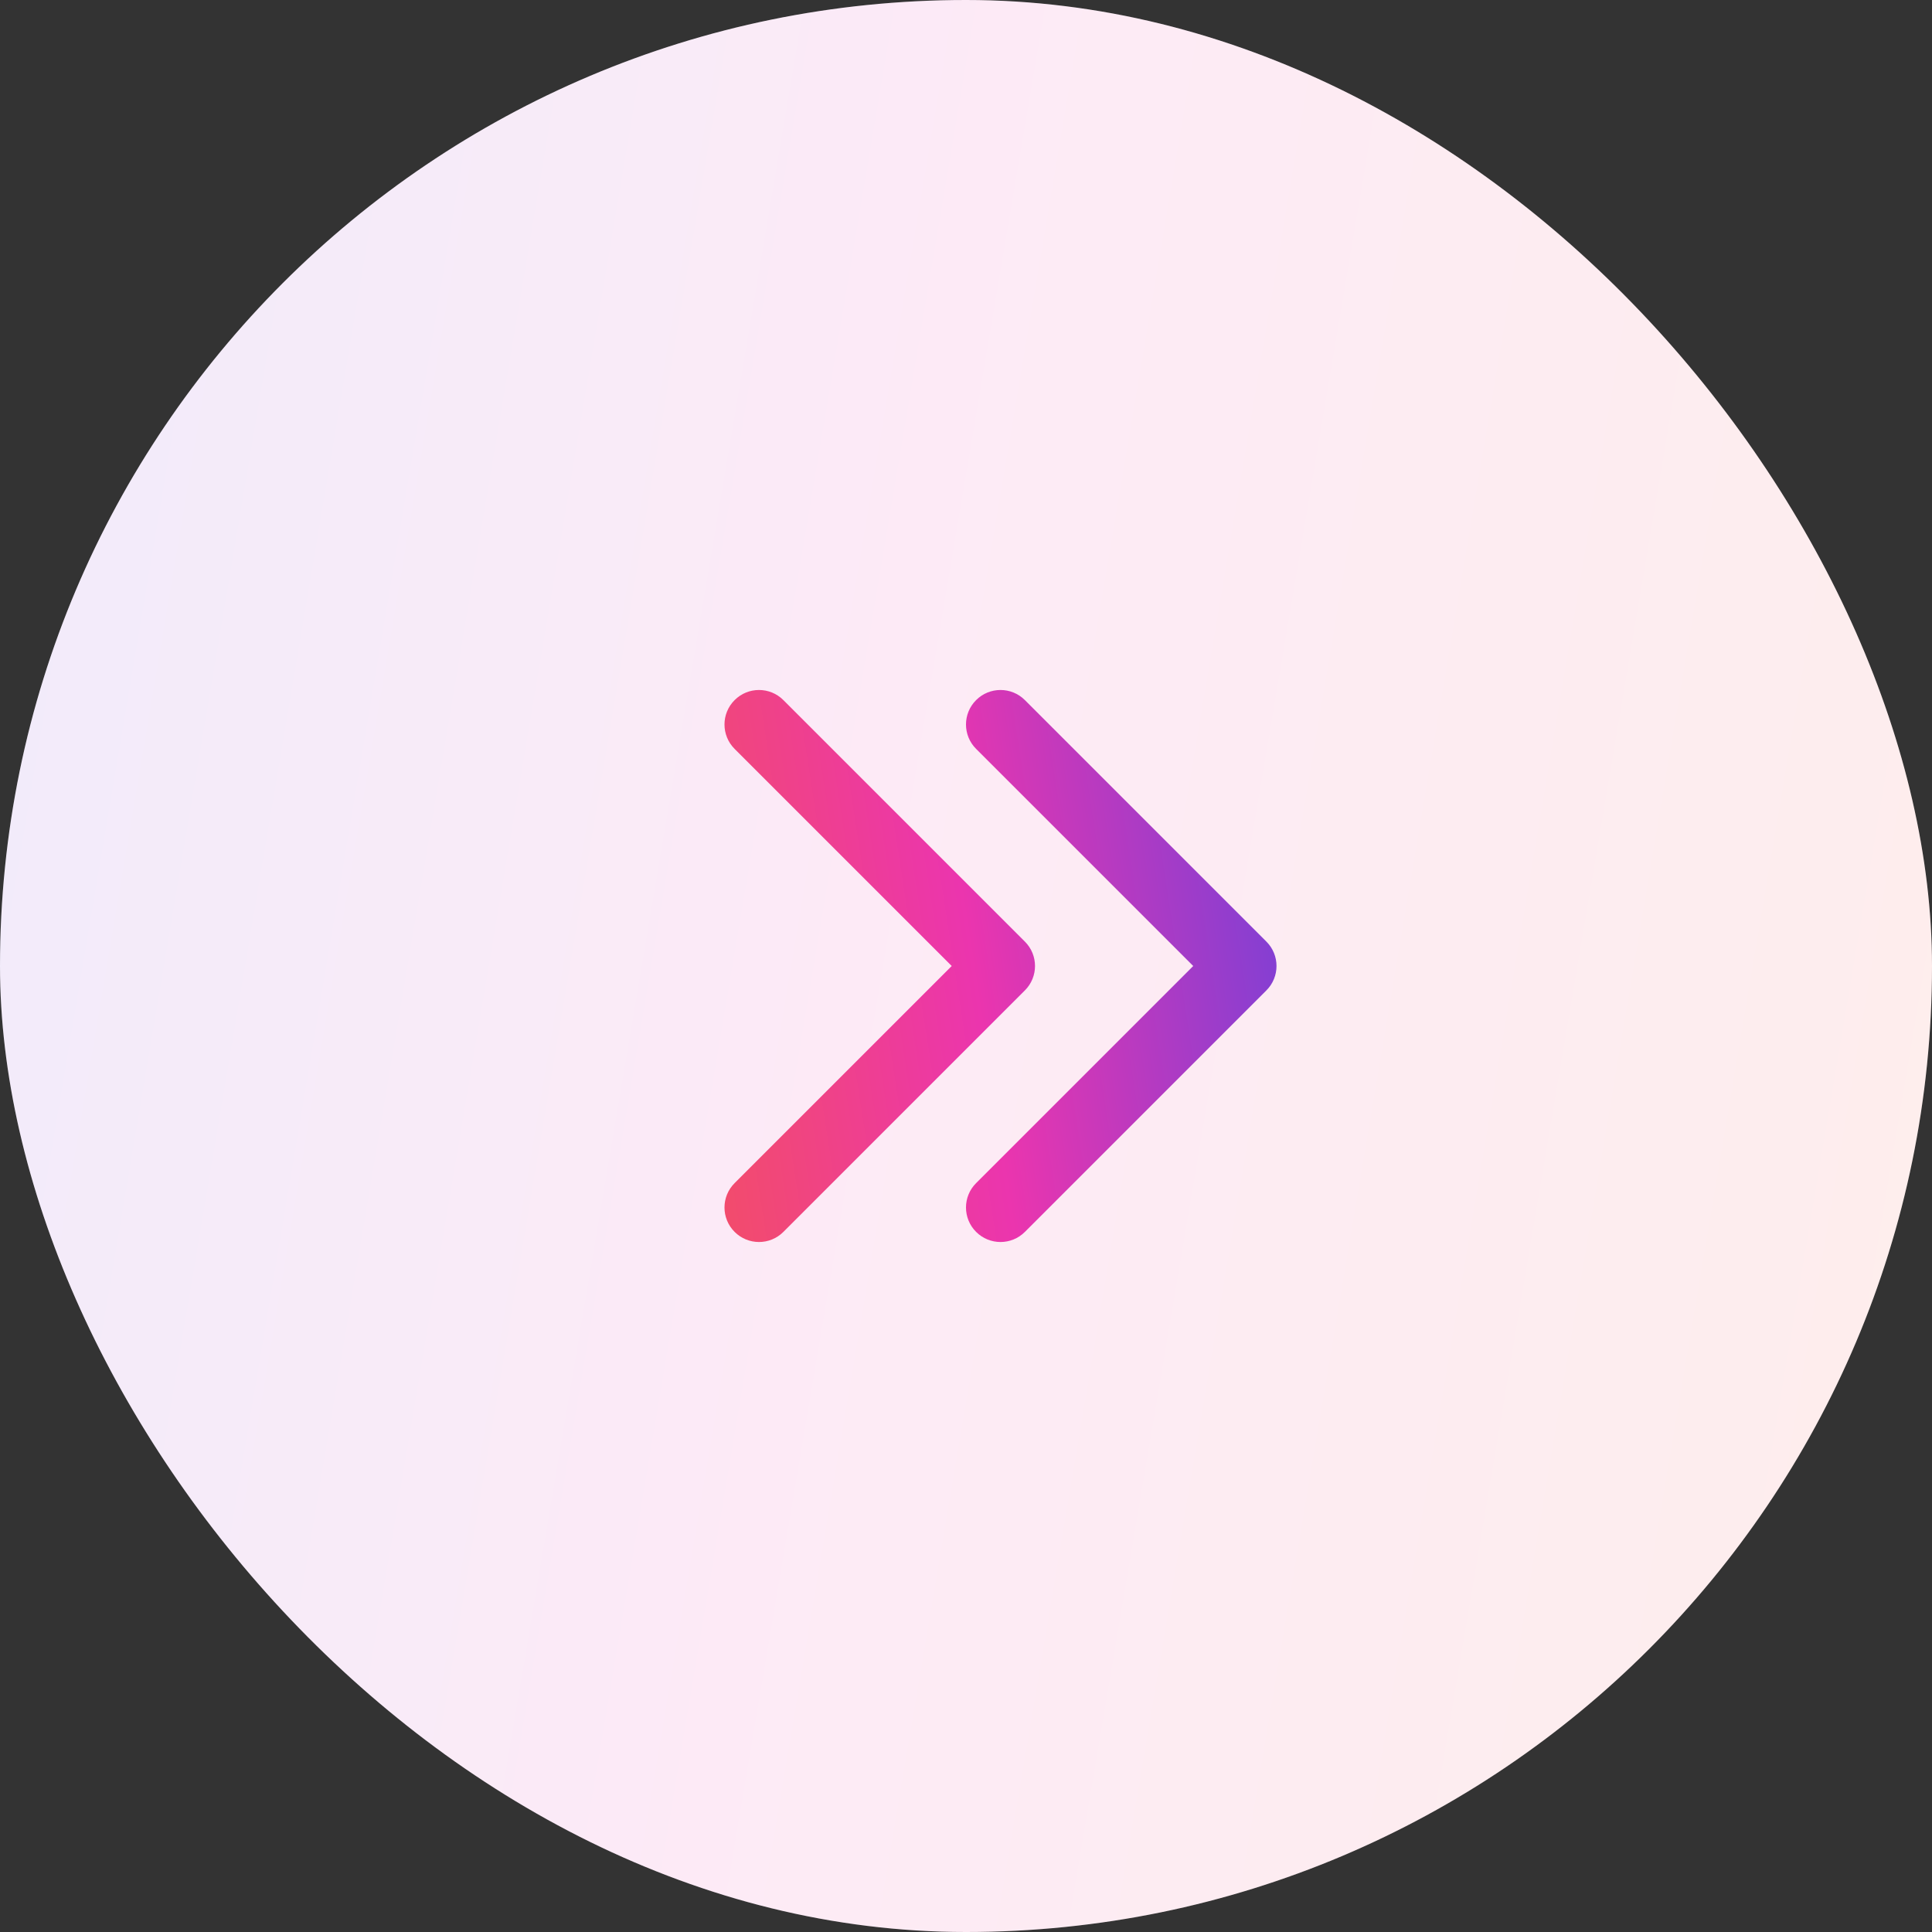 <svg width="56" height="56" viewBox="0 0 56 56" fill="none" xmlns="http://www.w3.org/2000/svg">
<rect x="0" y="0" width="56" height="56" fill="#333333" stroke="none"/>
<rect width="56" height="56" rx="28" fill="white"/>
<rect width="56" height="56" rx="28" fill="url(#paint0_linear_1105_12336)" fill-opacity="0.1"/>
<path d="M28.293 21.707C27.902 21.317 27.902 20.683 28.293 20.293C28.683 19.902 29.317 19.902 29.707 20.293L36.707 27.293C37.098 27.683 37.098 28.317 36.707 28.707L29.707 35.707C29.317 36.098 28.683 36.098 28.293 35.707C27.902 35.317 27.902 34.683 28.293 34.293L34.586 28L28.293 21.707Z" fill="url(#paint1_linear_1105_12336)"/>
<path d="M21.293 21.707C20.902 21.317 20.902 20.683 21.293 20.293C21.683 19.902 22.317 19.902 22.707 20.293L29.707 27.293C30.098 27.683 30.098 28.317 29.707 28.707L22.707 35.707C22.317 36.098 21.683 36.098 21.293 35.707C20.902 35.317 20.902 34.683 21.293 34.293L27.586 28L21.293 21.707Z" fill="url(#paint2_linear_1105_12336)"/>
<defs>
<linearGradient id="paint0_linear_1105_12336" x1="59.139" y1="121.421" x2="-34.487" y2="105.612" gradientUnits="userSpaceOnUse">
<stop stop-color="#FC6819"/>
<stop offset="0.533" stop-color="#EB35AE"/>
<stop offset="1" stop-color="#2C47F2"/>
</linearGradient>
<linearGradient id="paint1_linear_1105_12336" x1="15.301" y1="66.591" x2="49.859" y2="61.264" gradientUnits="userSpaceOnUse">
<stop stop-color="#FC6819"/>
<stop offset="0.533" stop-color="#EB35AE"/>
<stop offset="1" stop-color="#2C47F2"/>
</linearGradient>
<linearGradient id="paint2_linear_1105_12336" x1="15.301" y1="66.591" x2="49.859" y2="61.264" gradientUnits="userSpaceOnUse">
<stop stop-color="#FC6819"/>
<stop offset="0.533" stop-color="#EB35AE"/>
<stop offset="1" stop-color="#2C47F2"/>
</linearGradient>
</defs>
</svg>
